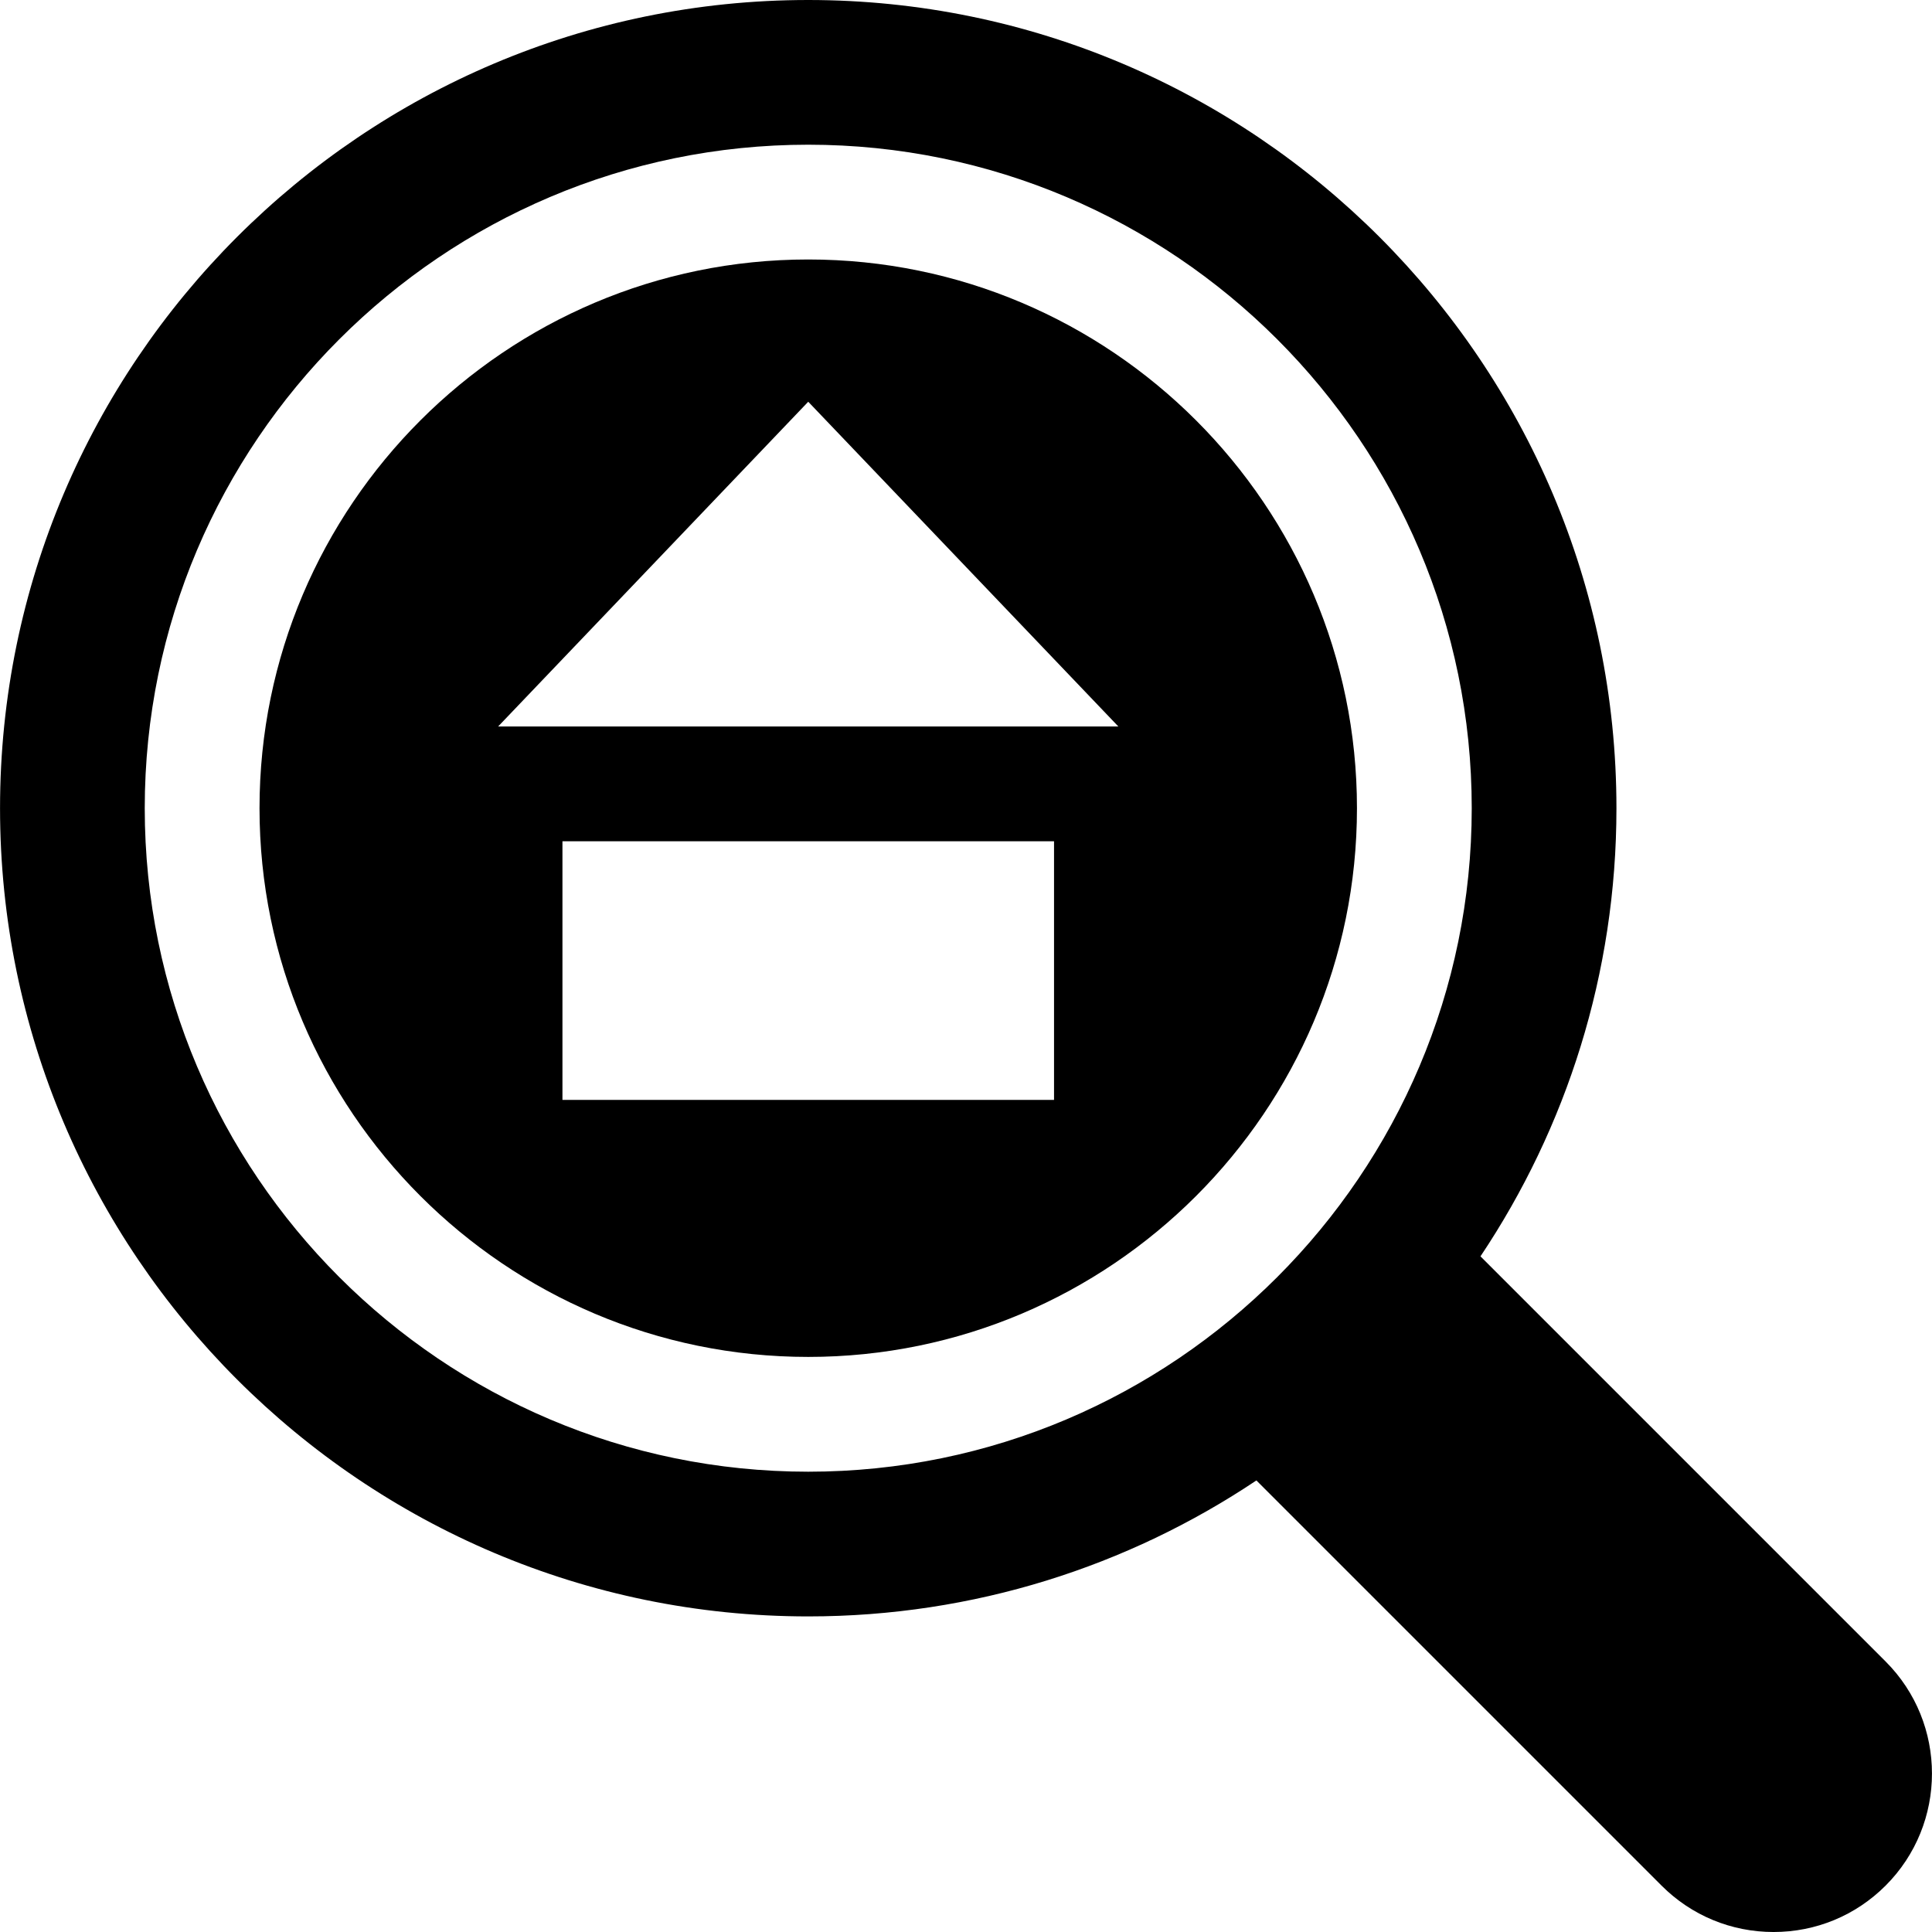 <?xml version="1.0" encoding="iso-8859-1"?>
<!-- Uploaded to: SVG Repo, www.svgrepo.com, Generator: SVG Repo Mixer Tools -->
<svg fill="#000000" height="800px" width="800px" version="1.1" id="Layer_1" xmlns="http://www.w3.org/2000/svg" xmlns:xlink="http://www.w3.org/1999/xlink" 
	 viewBox="0 0 512 512" xml:space="preserve">
<g>
	<g>
		<path d="M214.192,68.765c-80.183,0-145.417,65.234-145.417,145.417s65.234,145.417,145.417,145.417
			s145.417-65.234,145.417-145.417S294.375,68.765,214.192,68.765z M279.33,291.479H149.054v-68.535H279.33V291.479z
			 M132.007,192.527l82.185-86.061l82.185,86.061H132.007z"/>
	</g>
</g>
<g>
	<g>
		<path d="M499.711,440.317l-107.37-107.371c22.748-34.012,36.033-74.863,36.033-118.764C428.374,96.082,332.293,0,214.192,0
			S0.01,96.082,0.01,214.183c0,118.1,96.082,214.182,214.183,214.182c43.901,0,84.752-13.285,118.764-36.033l107.37,107.37
			c7.93,7.931,18.475,12.299,29.692,12.299s21.761-4.368,29.692-12.299C516.083,483.329,516.083,456.689,499.711,440.317z
			 M214.192,390.017c-96.955,0-175.834-78.879-175.834-175.834S117.237,38.349,214.192,38.349s175.834,78.879,175.834,175.834
			S311.147,390.017,214.192,390.017z"/>
	</g>
</g>
</svg>